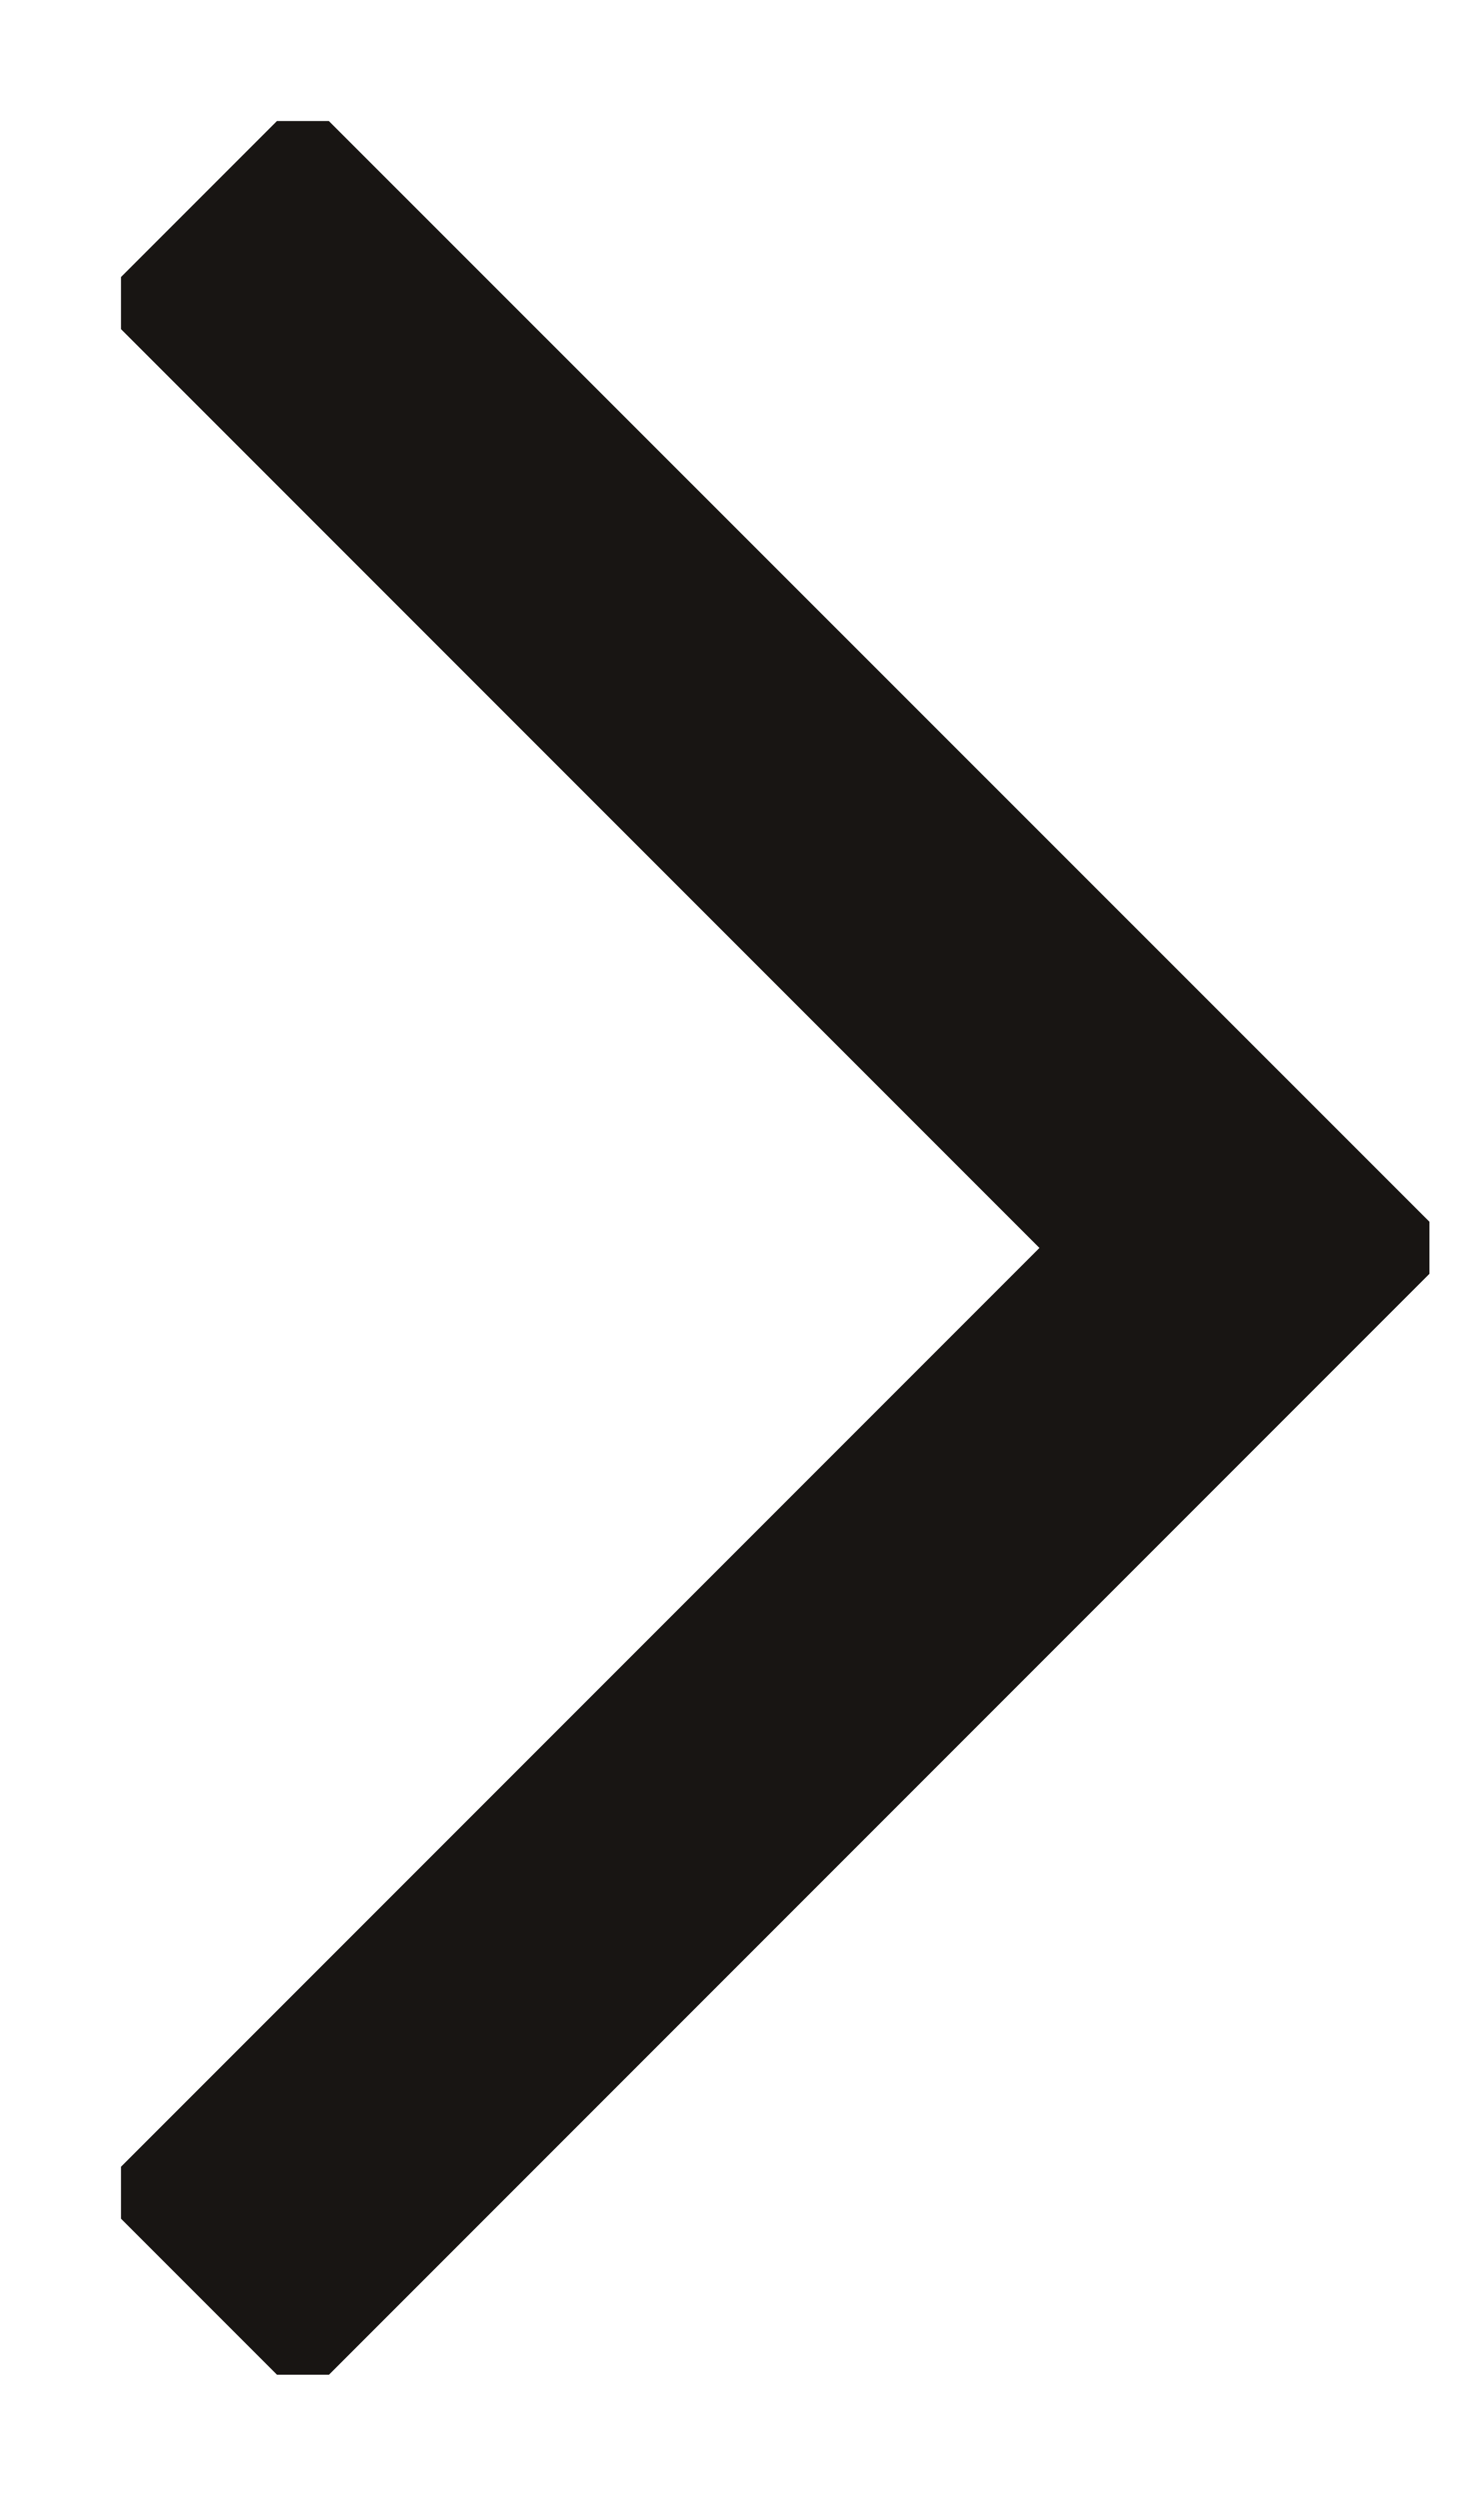 <svg xmlns="http://www.w3.org/2000/svg" fill="none" viewBox="0 0 10 17">
  <path fill="#181513" fill-rule="evenodd" d="M1.884.823.823 1.884v.354L7.071 8.486.823 14.734v.353l1.061 1.061h.354l7.486-7.486v-.354L2.237.823h-.354Z" clip-rule="evenodd"/>
</svg>
